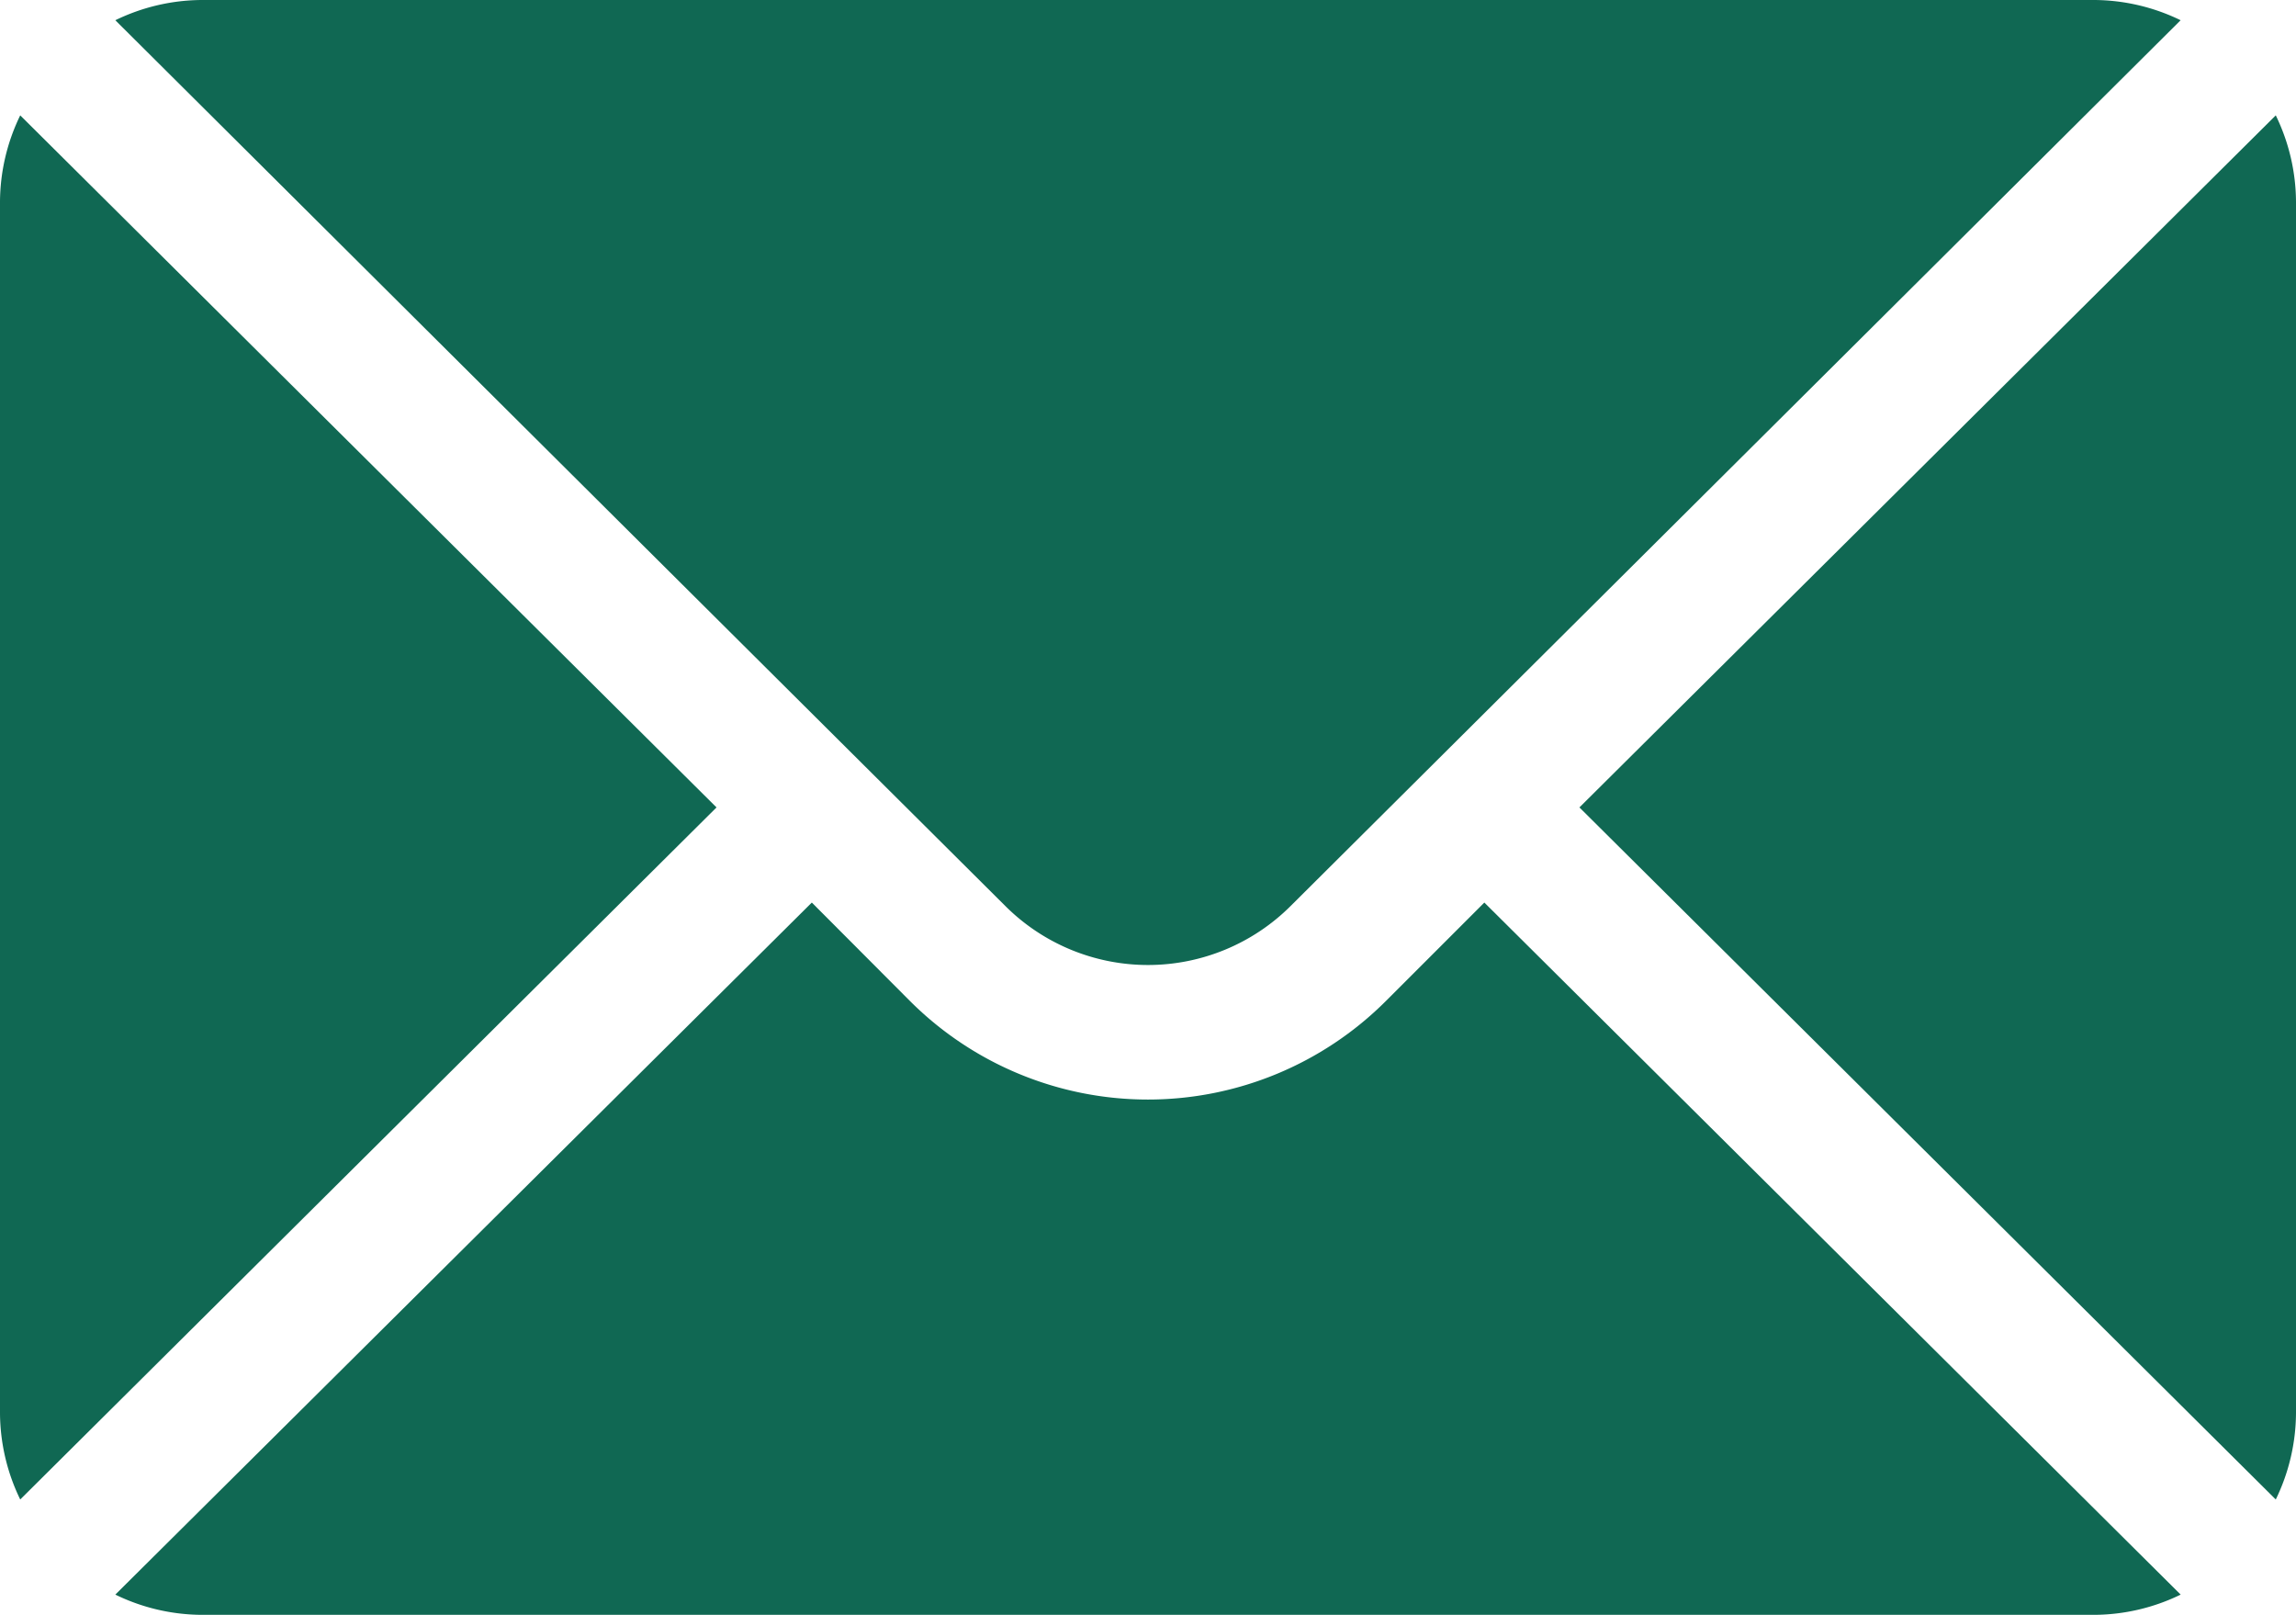 <svg id="Group_161" data-name="Group 161" xmlns="http://www.w3.org/2000/svg" width="49.709" height="34.951" viewBox="0 0 49.709 34.951">
  <g id="Group_154" data-name="Group 154" transform="translate(34.195 2.497)">
    <g id="Group_153" data-name="Group 153" transform="translate(0 0)">
      <path id="Path_3878" data-name="Path 3878" d="M367.287,101.721,352.211,116.7l15.076,14.979a4.318,4.318,0,0,0,.438-1.872V103.593A4.317,4.317,0,0,0,367.287,101.721Z" transform="translate(-352.211 -101.721)" fill="#106853"/>
    </g>
  </g>
  <g id="Group_156" data-name="Group 156" transform="translate(2.497 0)">
    <g id="Group_155" data-name="Group 155" transform="translate(0 0)">
      <path id="Path_3879" data-name="Path 3879" d="M68.564,76H27.593a4.319,4.319,0,0,0-1.872.438L44.989,95.609a4.373,4.373,0,0,0,6.178,0L70.435,76.438A4.319,4.319,0,0,0,68.564,76Z" transform="translate(-25.721 -76)" fill="#106853"/>
    </g>
  </g>
  <g id="Group_158" data-name="Group 158" transform="translate(0 2.497)">
    <g id="Group_157" data-name="Group 157" transform="translate(0 0)">
      <path id="Path_3880" data-name="Path 3880" d="M.438,101.721A4.318,4.318,0,0,0,0,103.593v26.214a4.318,4.318,0,0,0,.438,1.872L15.513,116.7Z" transform="translate(0 -101.721)" fill="#106853"/>
    </g>
  </g>
  <g id="Group_160" data-name="Group 160" transform="translate(2.497 19.535)">
    <g id="Group_159" data-name="Group 159">
      <path id="Path_3881" data-name="Path 3881" d="M55.36,277.211l-2.133,2.133a7.289,7.289,0,0,1-10.3,0L40.8,277.211,25.721,292.19a4.319,4.319,0,0,0,1.872.438H68.564a4.319,4.319,0,0,0,1.872-.438Z" transform="translate(-25.721 -277.211)" fill="#106853"/>
    </g>
  </g>
</svg>
